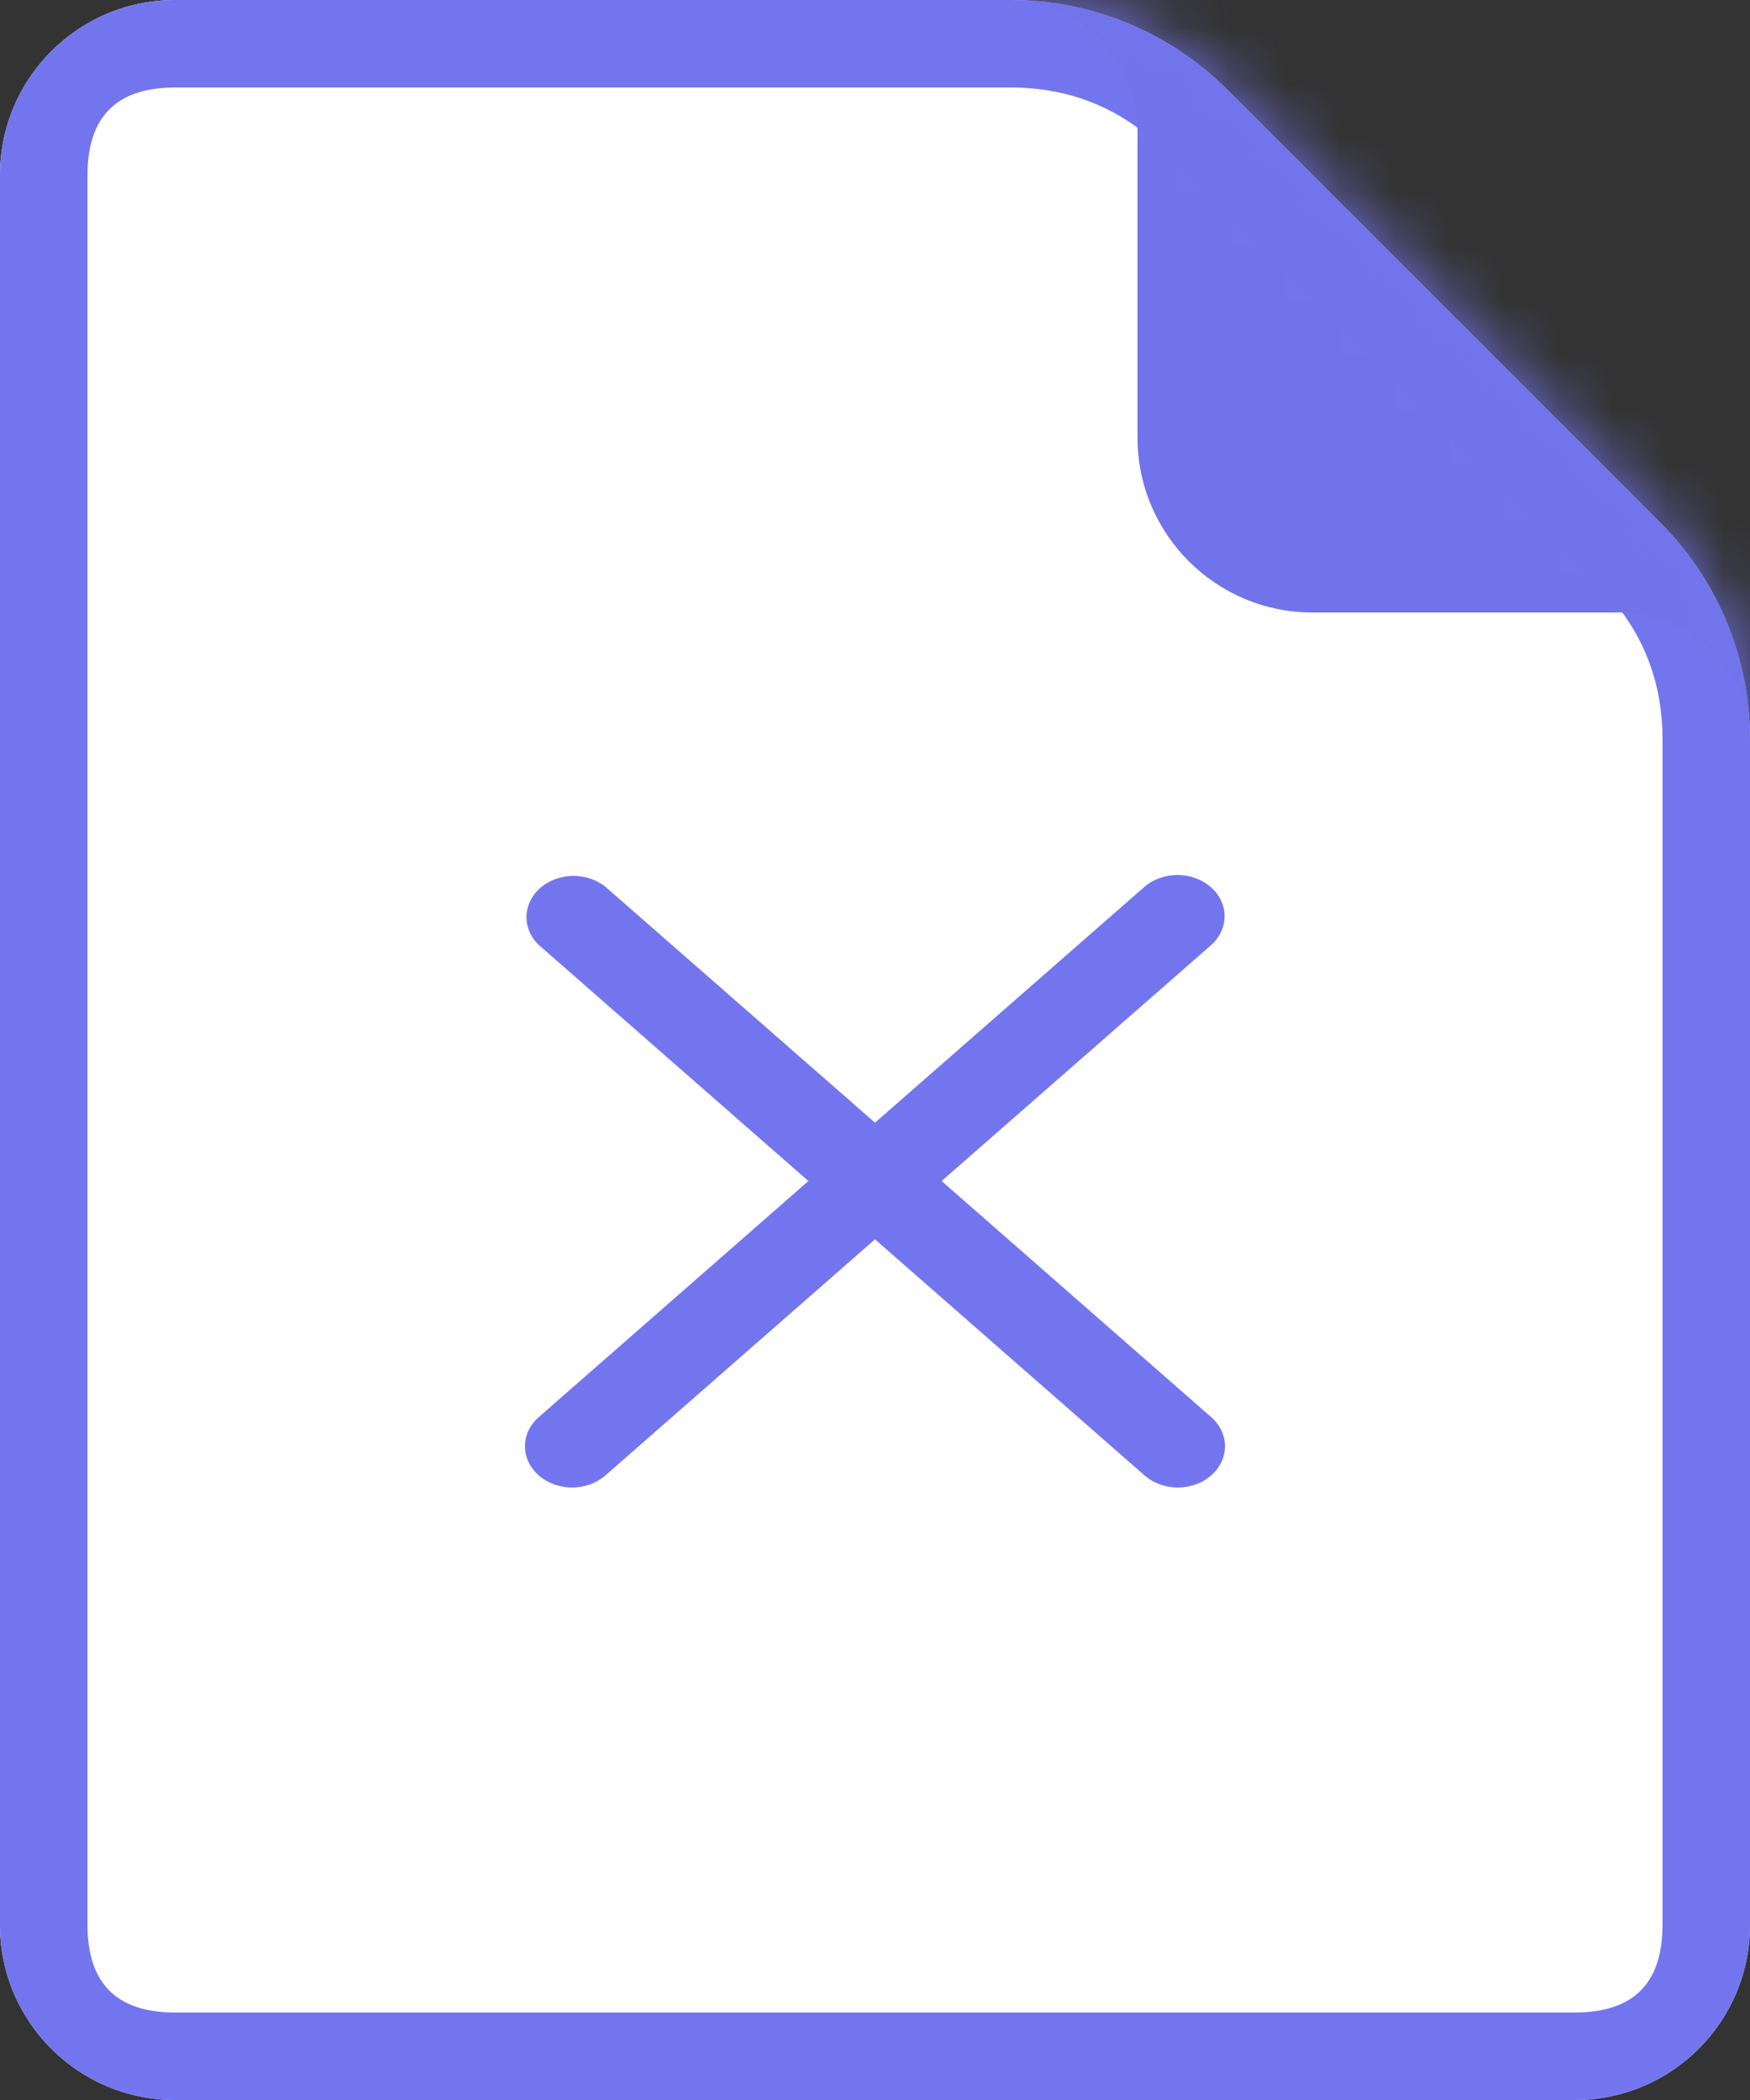 <svg xmlns="http://www.w3.org/2000/svg" xmlns:xlink="http://www.w3.org/1999/xlink" fill="none" version="1.1" width="32" height="38.4" viewBox="0 0 32 38.4"><rect x="0" y="0" width="32" height="38.4" fill="#333333" stroke="none"/><defs><mask id="master_svg0_36_01041" style="mask-type:alpha" maskUnits="objectBoundingBox"><g><g><path d="M22.44,1.64L30.36,9.56C31.41,10.61,32,12.034,32,13.52L32,35.2C32,36.967,30.567,38.4,28.8,38.4L3.2,38.4C1.433,38.4,0,36.967,0,35.2L0,3.2C0,1.433,1.433,0,3.2,0L18.48,0C19.966,0,21.39,0.59,22.44,1.64Z" fill-rule="evenodd" fill="#FFFFFF" fill-opacity="1" style="mix-blend-mode:passthrough"/></g></g></mask></defs><g><g><path d="M22.44,1.64L30.36,9.56C31.41,10.61,32,12.034,32,13.52L32,35.2C32,36.967,30.567,38.4,28.8,38.4L3.2,38.4C1.433,38.4,0,36.967,0,35.2L0,3.2C0,1.433,1.433,0,3.2,0L18.48,0C19.966,0,21.39,0.59,22.44,1.64Z" fill-rule="evenodd" fill="#FFFFFF" fill-opacity="1" style="mix-blend-mode:passthrough"/><path d="M22.44,1.64L30.36,9.56C31.41,10.61,32,12.034,32,13.52L32,35.2C32,36.967,30.567,38.4,28.8,38.4L3.2,38.4C1.433,38.4,0,36.967,0,35.2L0,3.2C0,1.433,1.433,0,3.2,0L18.48,0C19.966,0,21.39,0.59,22.44,1.64ZM21.309,2.772Q20.137,1.6,18.48,1.6L3.2,1.6Q1.6,1.6,1.6,3.2L1.6,35.2Q1.6,36.8,3.2,36.8L28.8,36.8Q30.4,36.8,30.4,35.2L30.4,13.52Q30.4,11.863,29.229,10.691L21.309,2.772L21.309,2.772Z" fill-rule="evenodd" fill="#7375EF" fill-opacity="1"/></g><g mask="url(#master_svg0_36_01041)"><g><g><g><path d="M29.6,11.2L24,11.2C22.233,11.2,20.8,9.767,20.8,8L20.8,2.4C20.8,1.075,19.726,0,18.4,0L32,0L32,13.6C32,12.275,30.926,11.2,29.6,11.2Z" fill-rule="evenodd" fill="#7173EA" fill-opacity="1" style="mix-blend-mode:passthrough"/></g></g></g></g><g><path d="M22.147,25.913C22.484,26.207,22.484,26.684,22.147,26.979C21.811,27.274,21.266,27.274,20.929,26.979L16,22.662L11.07,26.979C10.852,27.17,10.535,27.244,10.238,27.174C9.941,27.105,9.709,26.901,9.629,26.641C9.549,26.381,9.634,26.103,9.852,25.913L14.782,21.596L9.852,17.279C9.541,16.981,9.553,16.522,9.879,16.237C10.206,15.952,10.73,15.942,11.07,16.215L16,20.529L20.929,16.215C21.267,15.926,21.806,15.929,22.14,16.221C22.474,16.513,22.477,16.986,22.147,17.281L17.218,21.596L22.147,25.913Z" fill-rule="evenodd" fill="#7375EF" fill-opacity="1" style="mix-blend-mode:passthrough"/></g></g></svg>